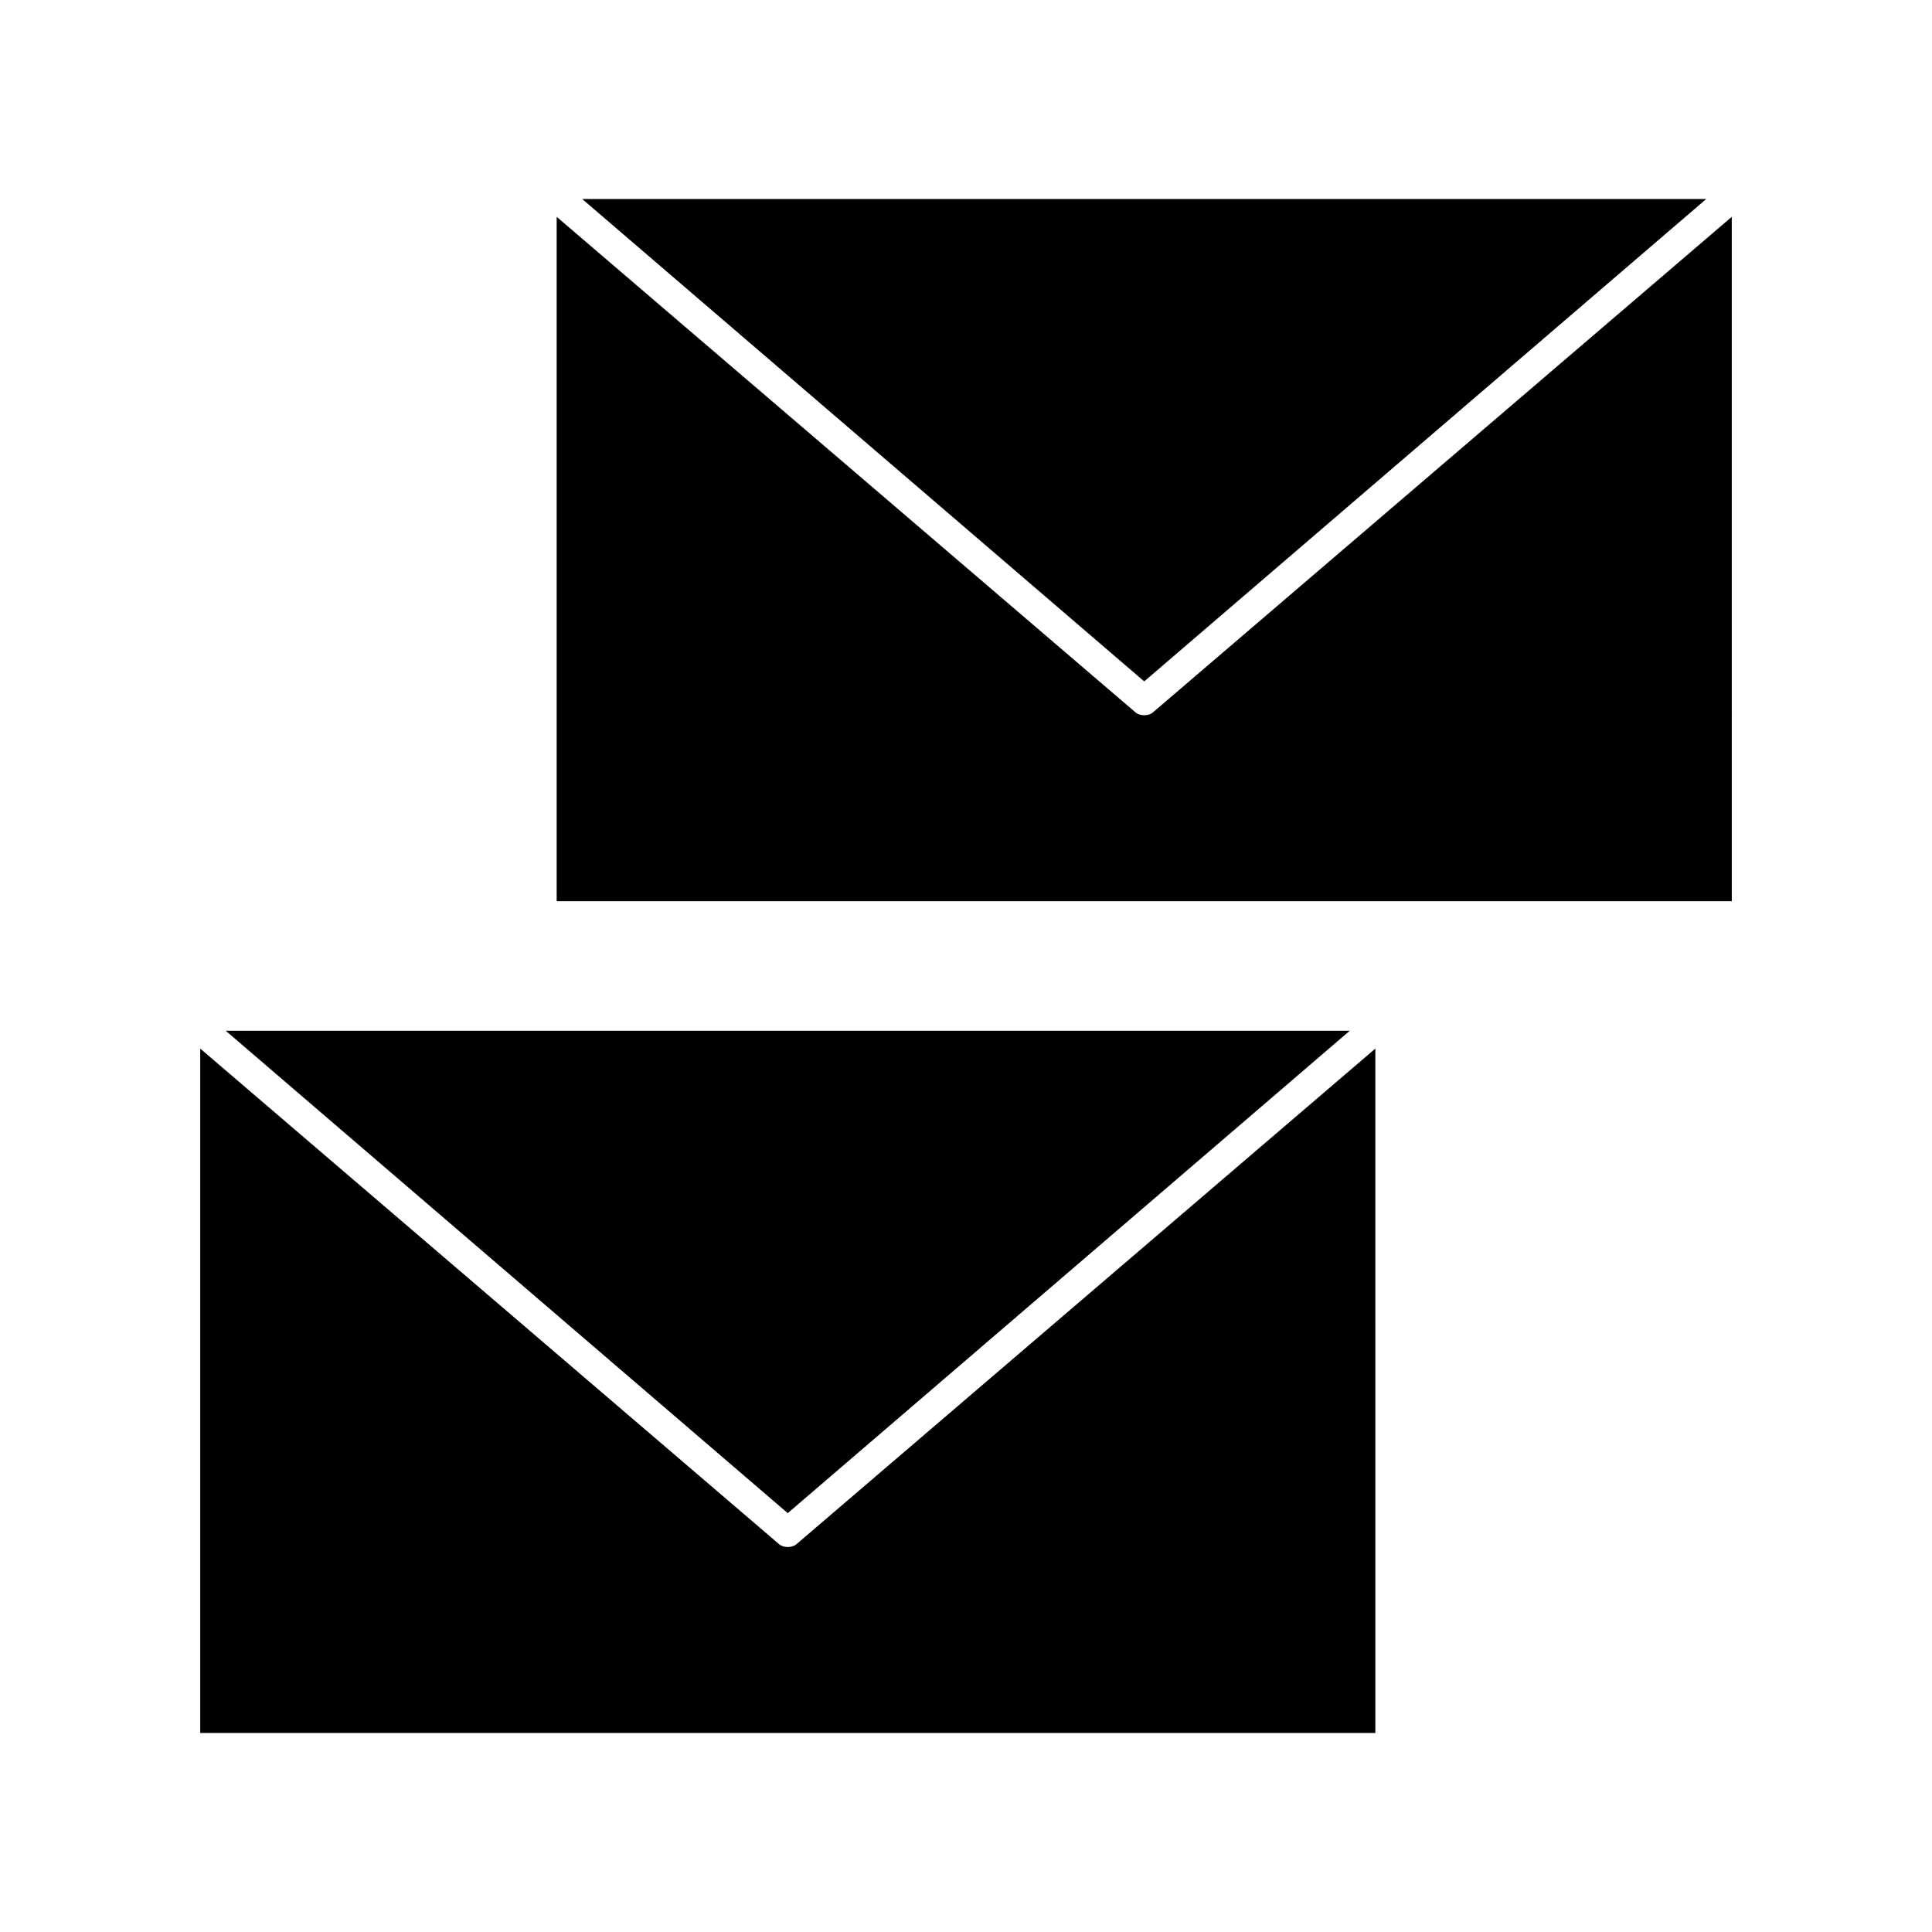 <?xml version="1.0" encoding="UTF-8"?>
<!-- Uploaded to: SVG Repo, www.svgrepo.com, Generator: SVG Repo Mixer Tools -->
<svg fill="#000000" width="800px" height="800px" version="1.1" viewBox="144 144 512 512" xmlns="http://www.w3.org/2000/svg">
 <g>
  <path d="m352.77 553.98c-0.945 0-1.891-0.316-2.519-0.945l-153.19-131.15v181.37h311.42l0.004-181.37-153.19 131.15c-0.629 0.629-1.574 0.945-2.519 0.945z"/>
  <path d="m501.7 417.16h-297.88l148.94 127.84z"/>
  <path d="m449.75 332.61c-0.629 0.629-1.574 0.945-2.519 0.945-0.945 0-1.891-0.316-2.519-0.945l-153.19-131.15v181.37h311.42l-0.004-181.37z"/>
  <path d="m596.17 196.74h-297.88l148.94 127.84z"/>
 </g>
</svg>